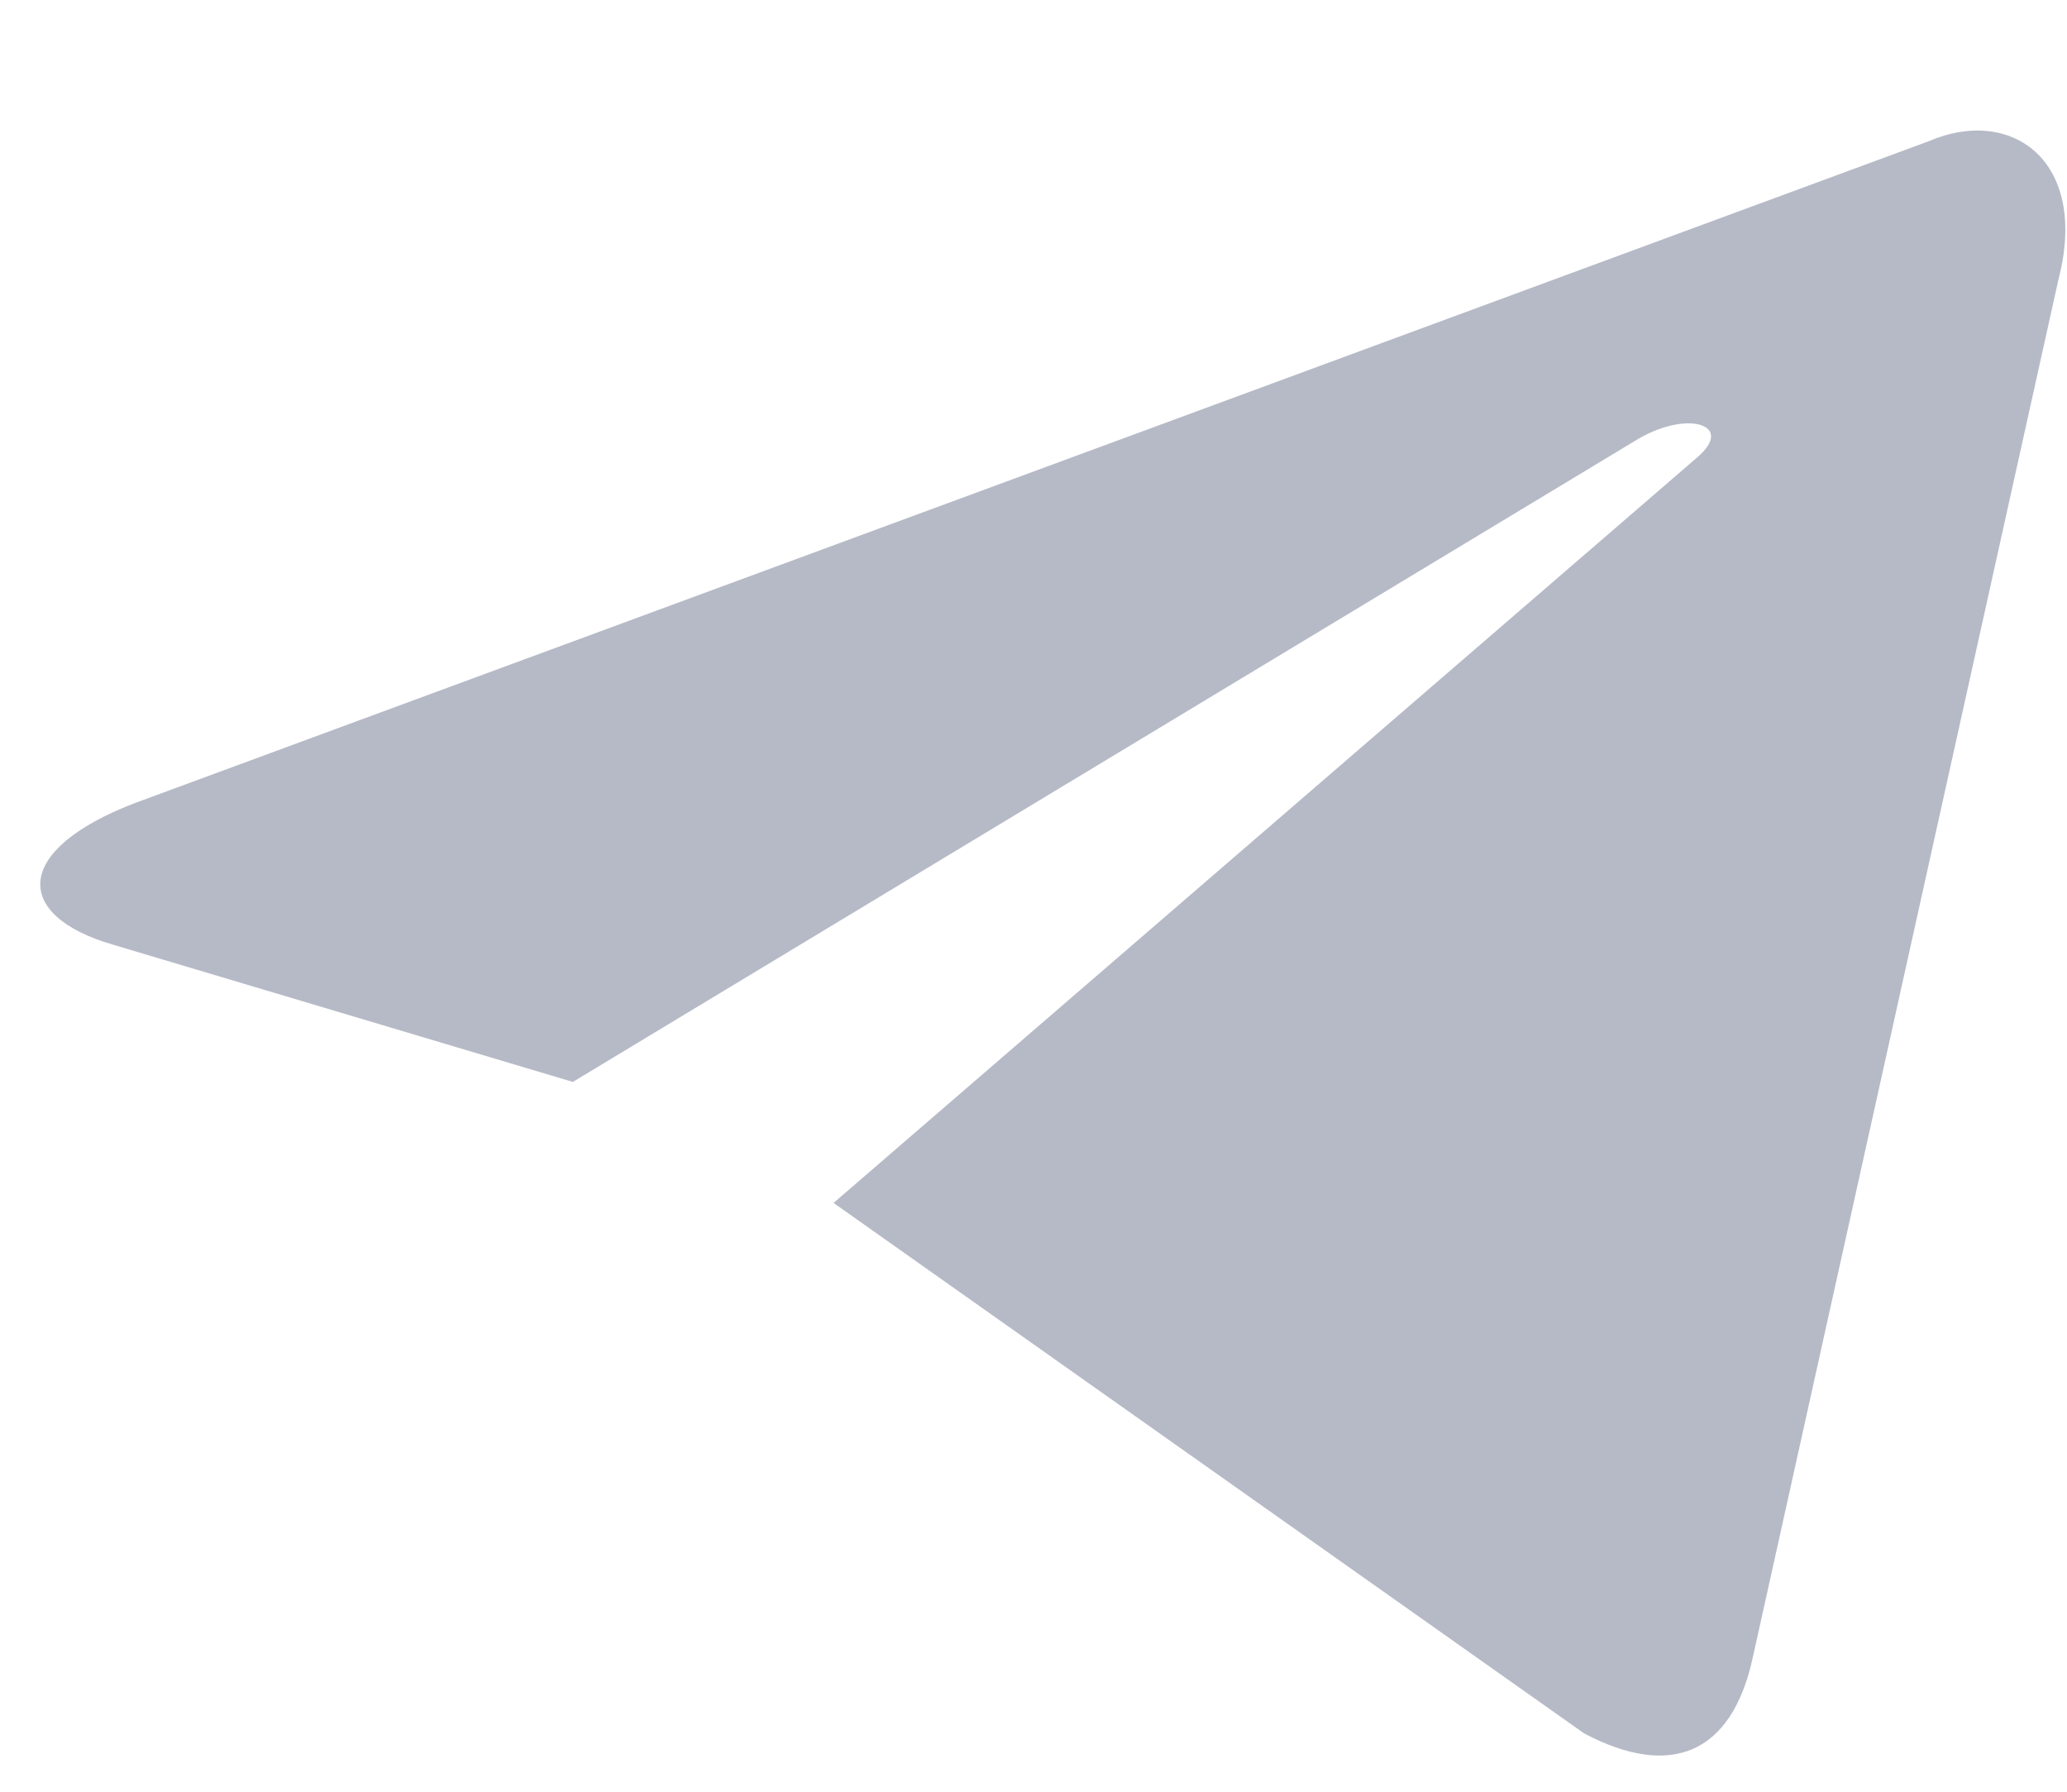 <svg width="15" height="13" viewBox="0 0 15 13" fill="none" xmlns="http://www.w3.org/2000/svg">
<path d="M6.049 8.728L11.496 12.577C12.117 12.905 12.566 12.735 12.72 12.025L14.937 2.032C15.164 1.162 14.591 0.767 13.996 1.025L0.978 5.827C0.09 6.168 0.095 6.642 0.816 6.853L4.157 7.85L11.891 3.183C12.256 2.972 12.591 3.085 12.316 3.319" fill="#B6BAC7"/>
</svg>
